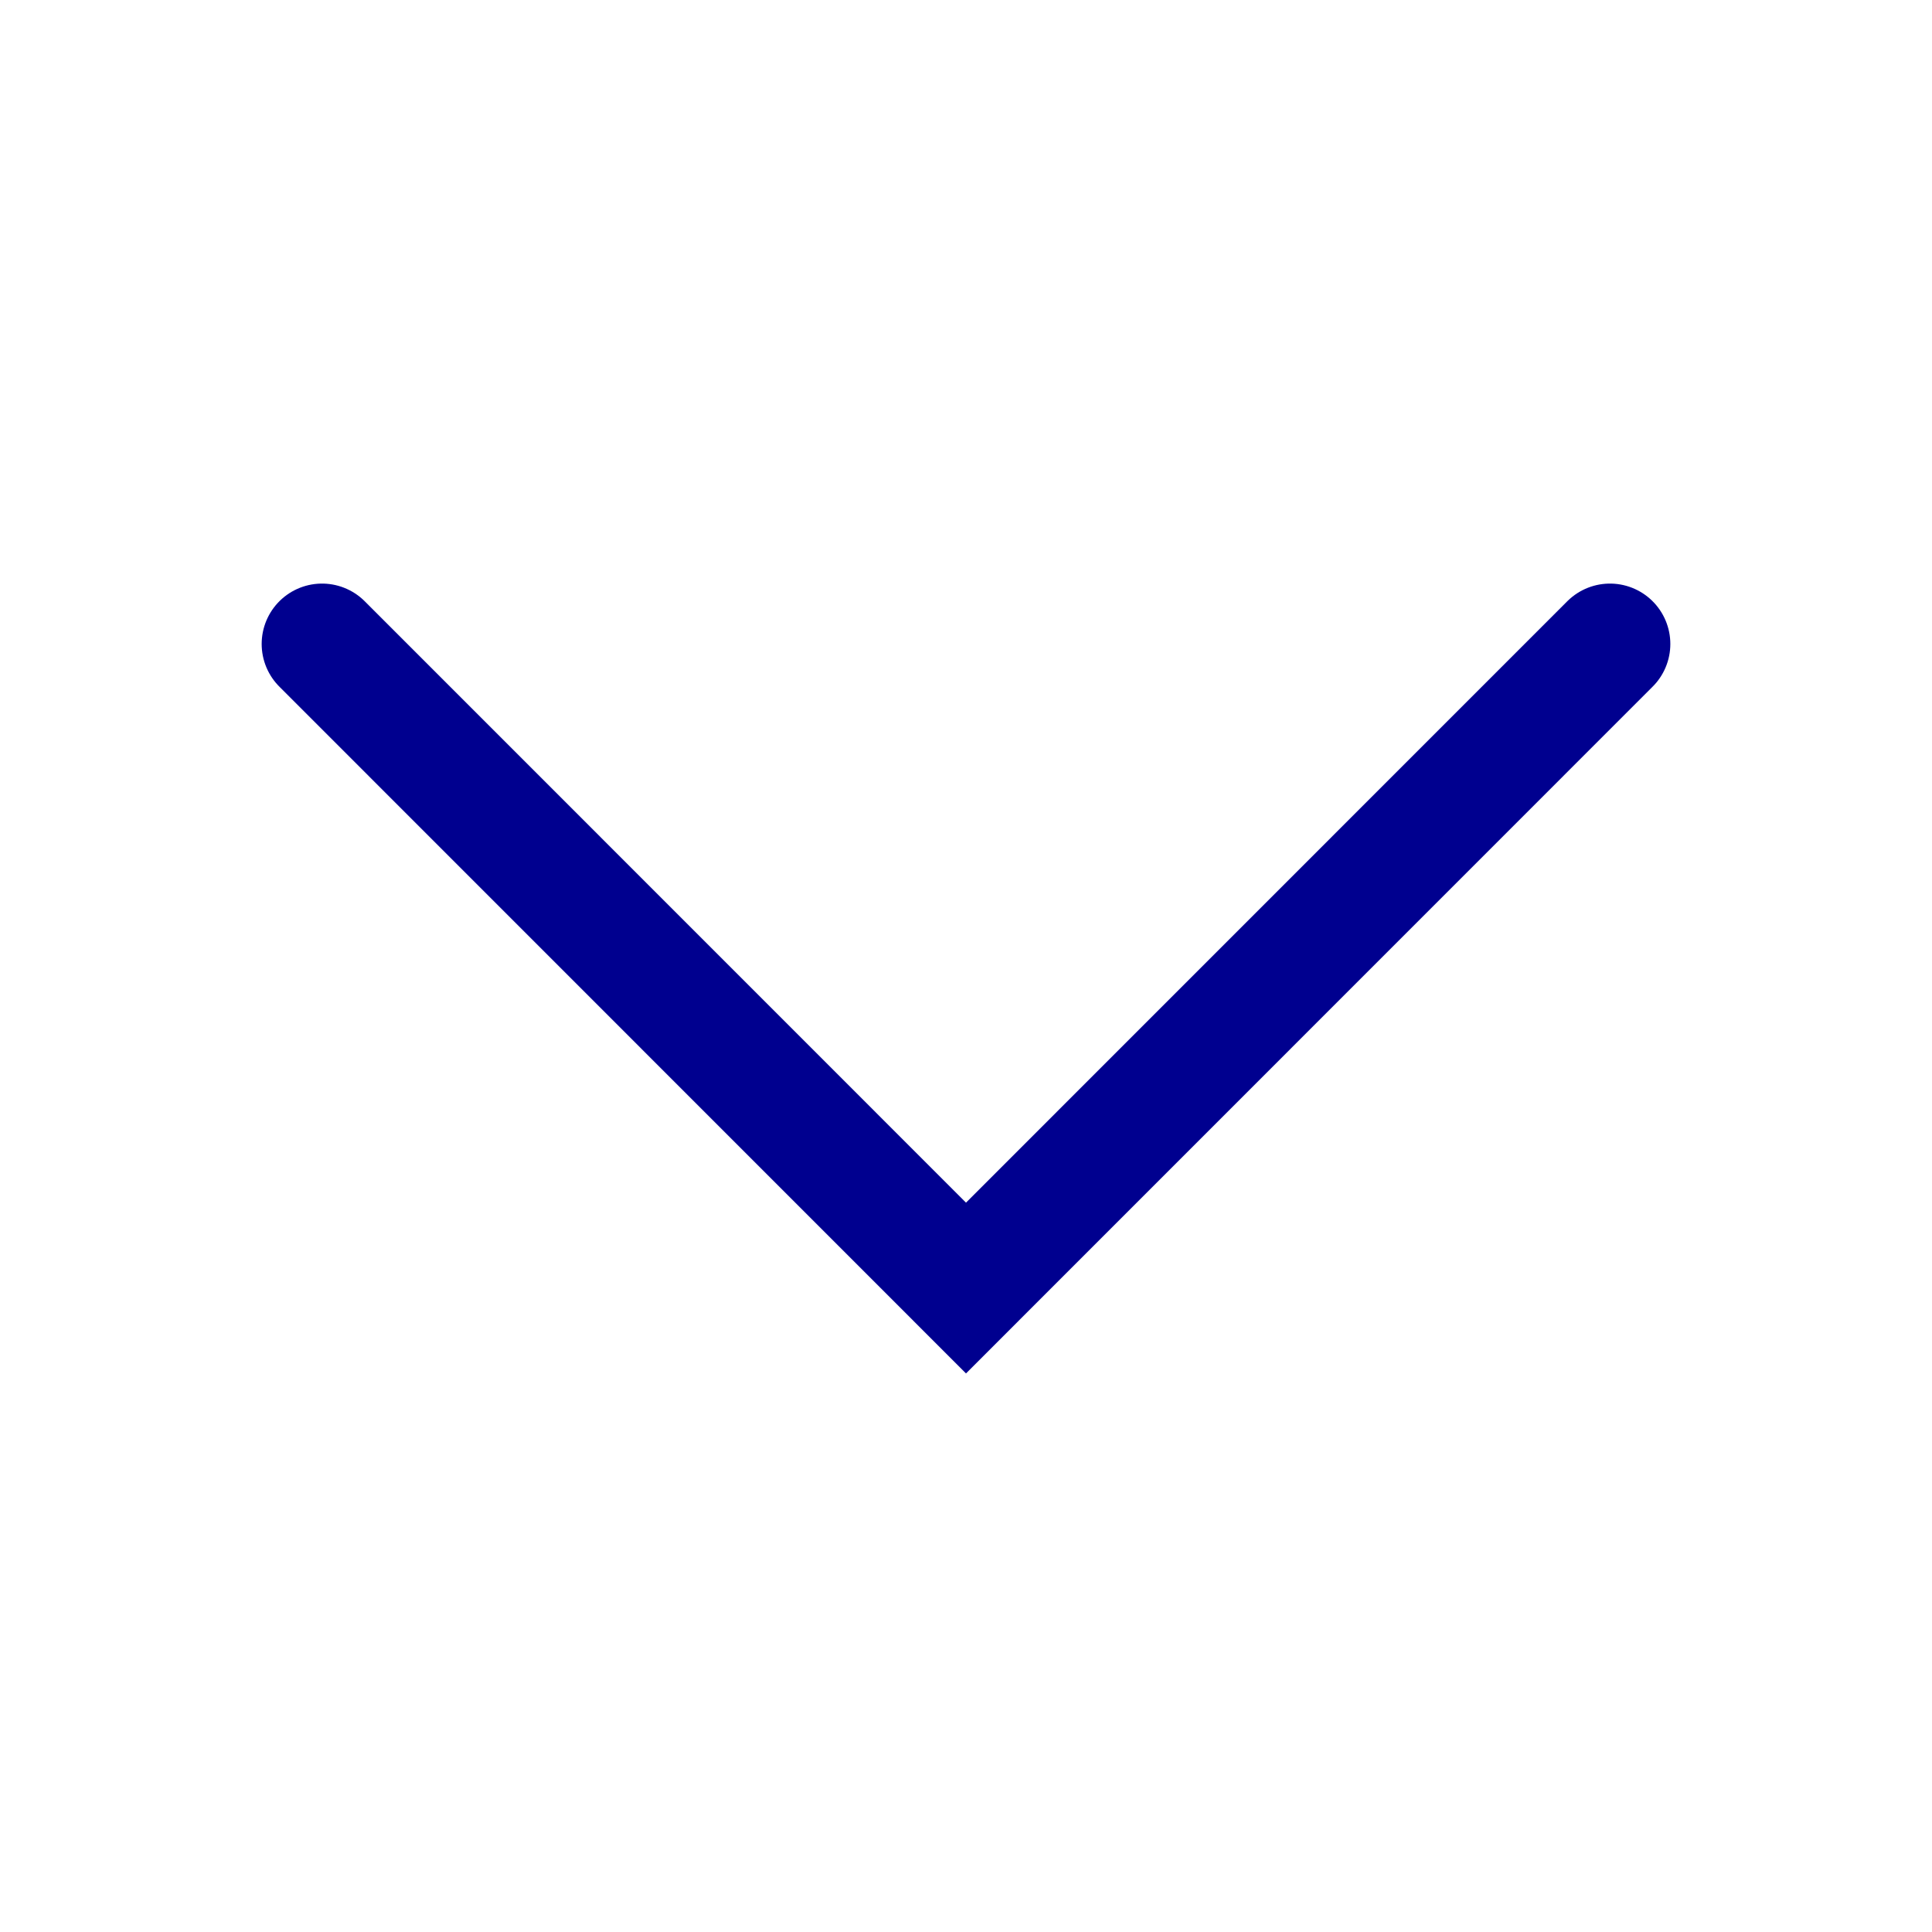 <svg xmlns="http://www.w3.org/2000/svg" width="16" height="16" viewBox="0 0 16 16" color="#00008f" data-reactroot=""><g fill="none" fillRule="evenodd"><g stroke="#00008f" stroke-linecap="round" strokeWidth="1.333"><path d="M2.667 5.333L8 10.667 13.333 5.333"></path></g></g></svg>